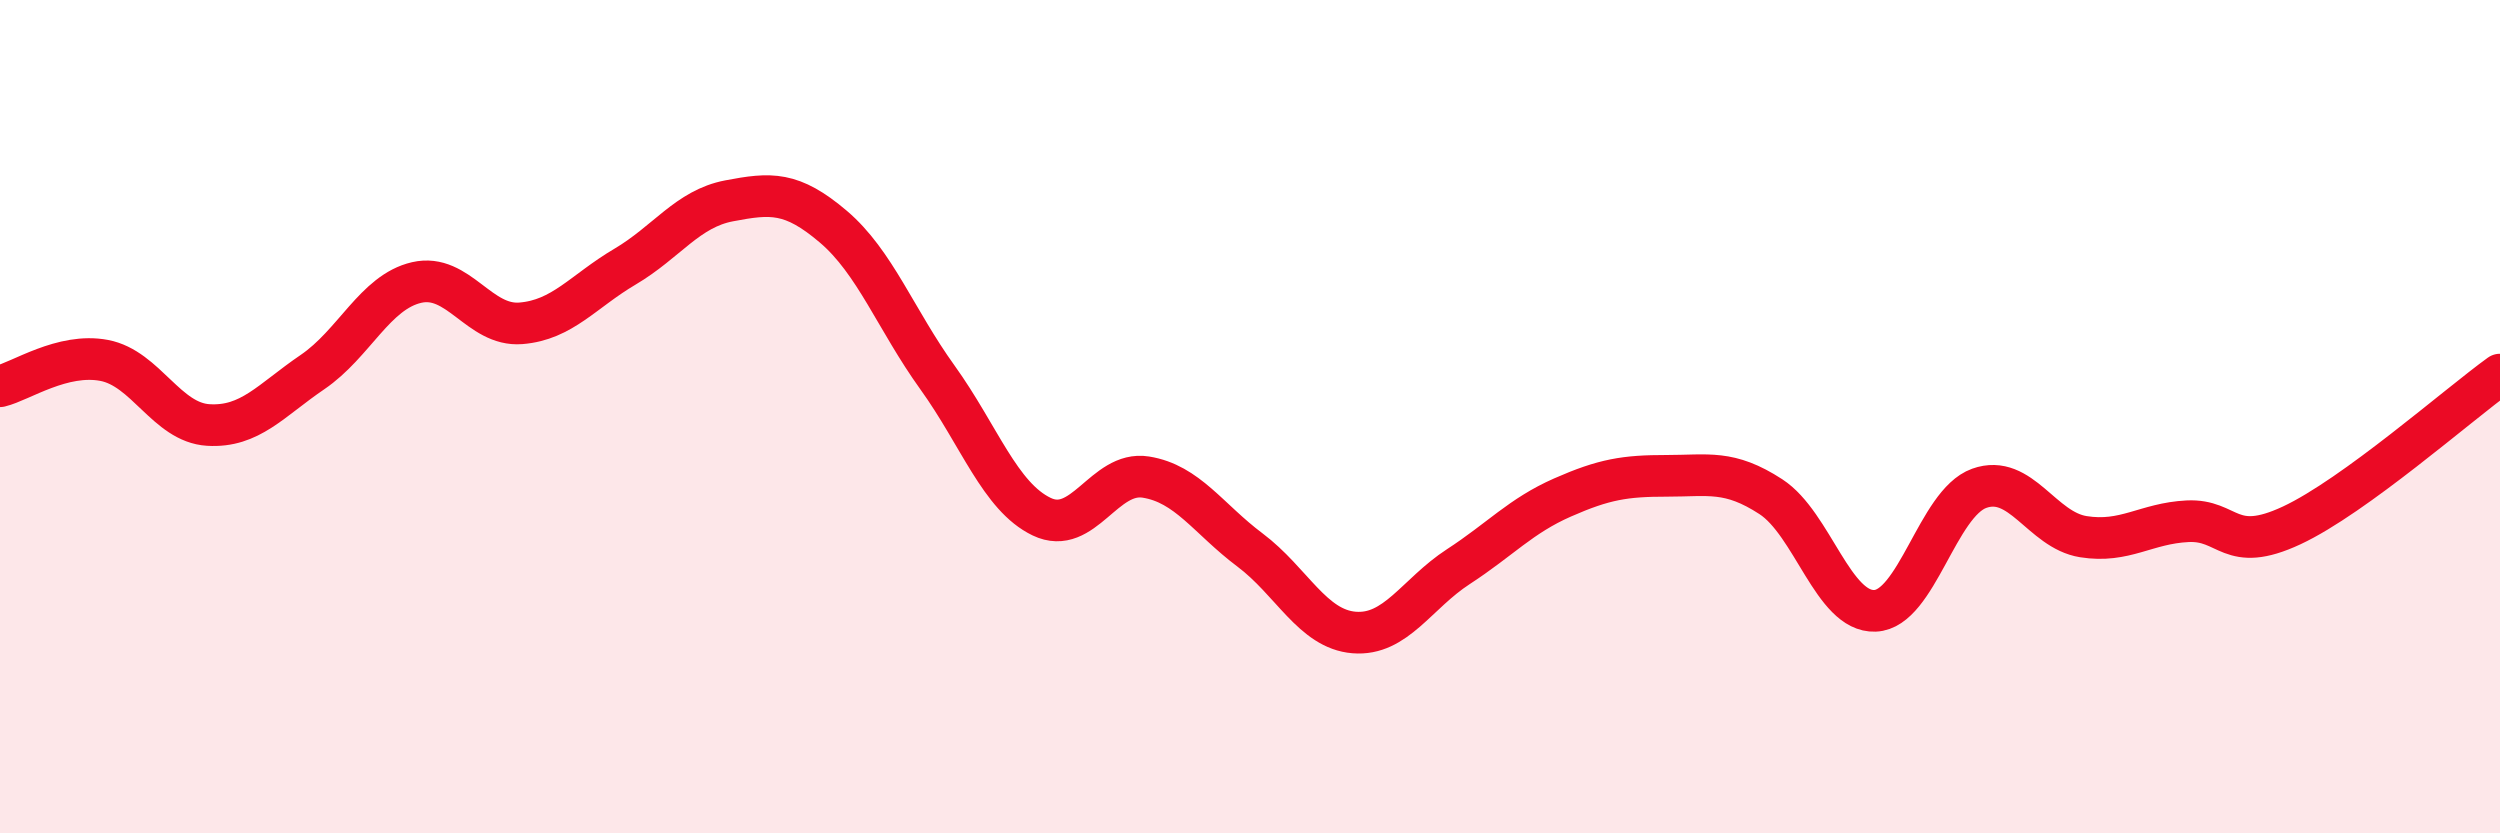
    <svg width="60" height="20" viewBox="0 0 60 20" xmlns="http://www.w3.org/2000/svg">
      <path
        d="M 0,9.27 C 0.5,9.15 1.5,8.46 2.5,8.65 C 3.5,8.84 4,10.14 5,10.2 C 6,10.26 6.5,9.61 7.5,8.93 C 8.5,8.25 9,7.01 10,6.78 C 11,6.55 11.5,7.84 12.5,7.76 C 13.5,7.68 14,6.99 15,6.4 C 16,5.81 16.5,5.01 17.5,4.82 C 18.5,4.63 19,4.59 20,5.44 C 21,6.29 21.5,7.67 22.5,9.06 C 23.5,10.45 24,11.92 25,12.4 C 26,12.88 26.5,11.29 27.5,11.45 C 28.5,11.61 29,12.45 30,13.2 C 31,13.95 31.5,15.1 32.5,15.18 C 33.5,15.26 34,14.25 35,13.6 C 36,12.95 36.5,12.38 37.5,11.94 C 38.5,11.5 39,11.42 40,11.42 C 41,11.42 41.5,11.27 42.5,11.92 C 43.5,12.57 44,14.7 45,14.66 C 46,14.62 46.5,12.08 47.5,11.72 C 48.5,11.36 49,12.72 50,12.88 C 51,13.04 51.5,12.56 52.5,12.51 C 53.5,12.46 53.5,13.31 55,12.61 C 56.5,11.91 59,9.71 60,8.99L60 20L0 20Z"
        fill="#EB0A25"
        opacity="0.1"
        stroke-linecap="round"
        stroke-linejoin="round"
      />
      <path
        d="M 0,9.27 C 0.5,9.15 1.5,8.46 2.5,8.65 C 3.5,8.84 4,10.14 5,10.2 C 6,10.26 6.5,9.61 7.5,8.93 C 8.5,8.25 9,7.01 10,6.78 C 11,6.55 11.5,7.84 12.5,7.76 C 13.5,7.68 14,6.99 15,6.4 C 16,5.81 16.5,5.01 17.5,4.82 C 18.5,4.63 19,4.59 20,5.44 C 21,6.29 21.5,7.67 22.5,9.06 C 23.5,10.45 24,11.92 25,12.4 C 26,12.88 26.5,11.29 27.5,11.45 C 28.5,11.61 29,12.45 30,13.2 C 31,13.95 31.5,15.1 32.5,15.18 C 33.5,15.26 34,14.25 35,13.6 C 36,12.95 36.5,12.38 37.5,11.94 C 38.5,11.5 39,11.42 40,11.42 C 41,11.42 41.5,11.27 42.5,11.92 C 43.5,12.57 44,14.7 45,14.66 C 46,14.62 46.5,12.08 47.5,11.72 C 48.5,11.36 49,12.72 50,12.88 C 51,13.04 51.5,12.56 52.5,12.51 C 53.5,12.46 53.5,13.31 55,12.61 C 56.5,11.91 59,9.71 60,8.99"
        stroke="#EB0A25"
        stroke-width="1"
        fill="none"
        stroke-linecap="round"
        stroke-linejoin="round"
      />
    </svg>
  